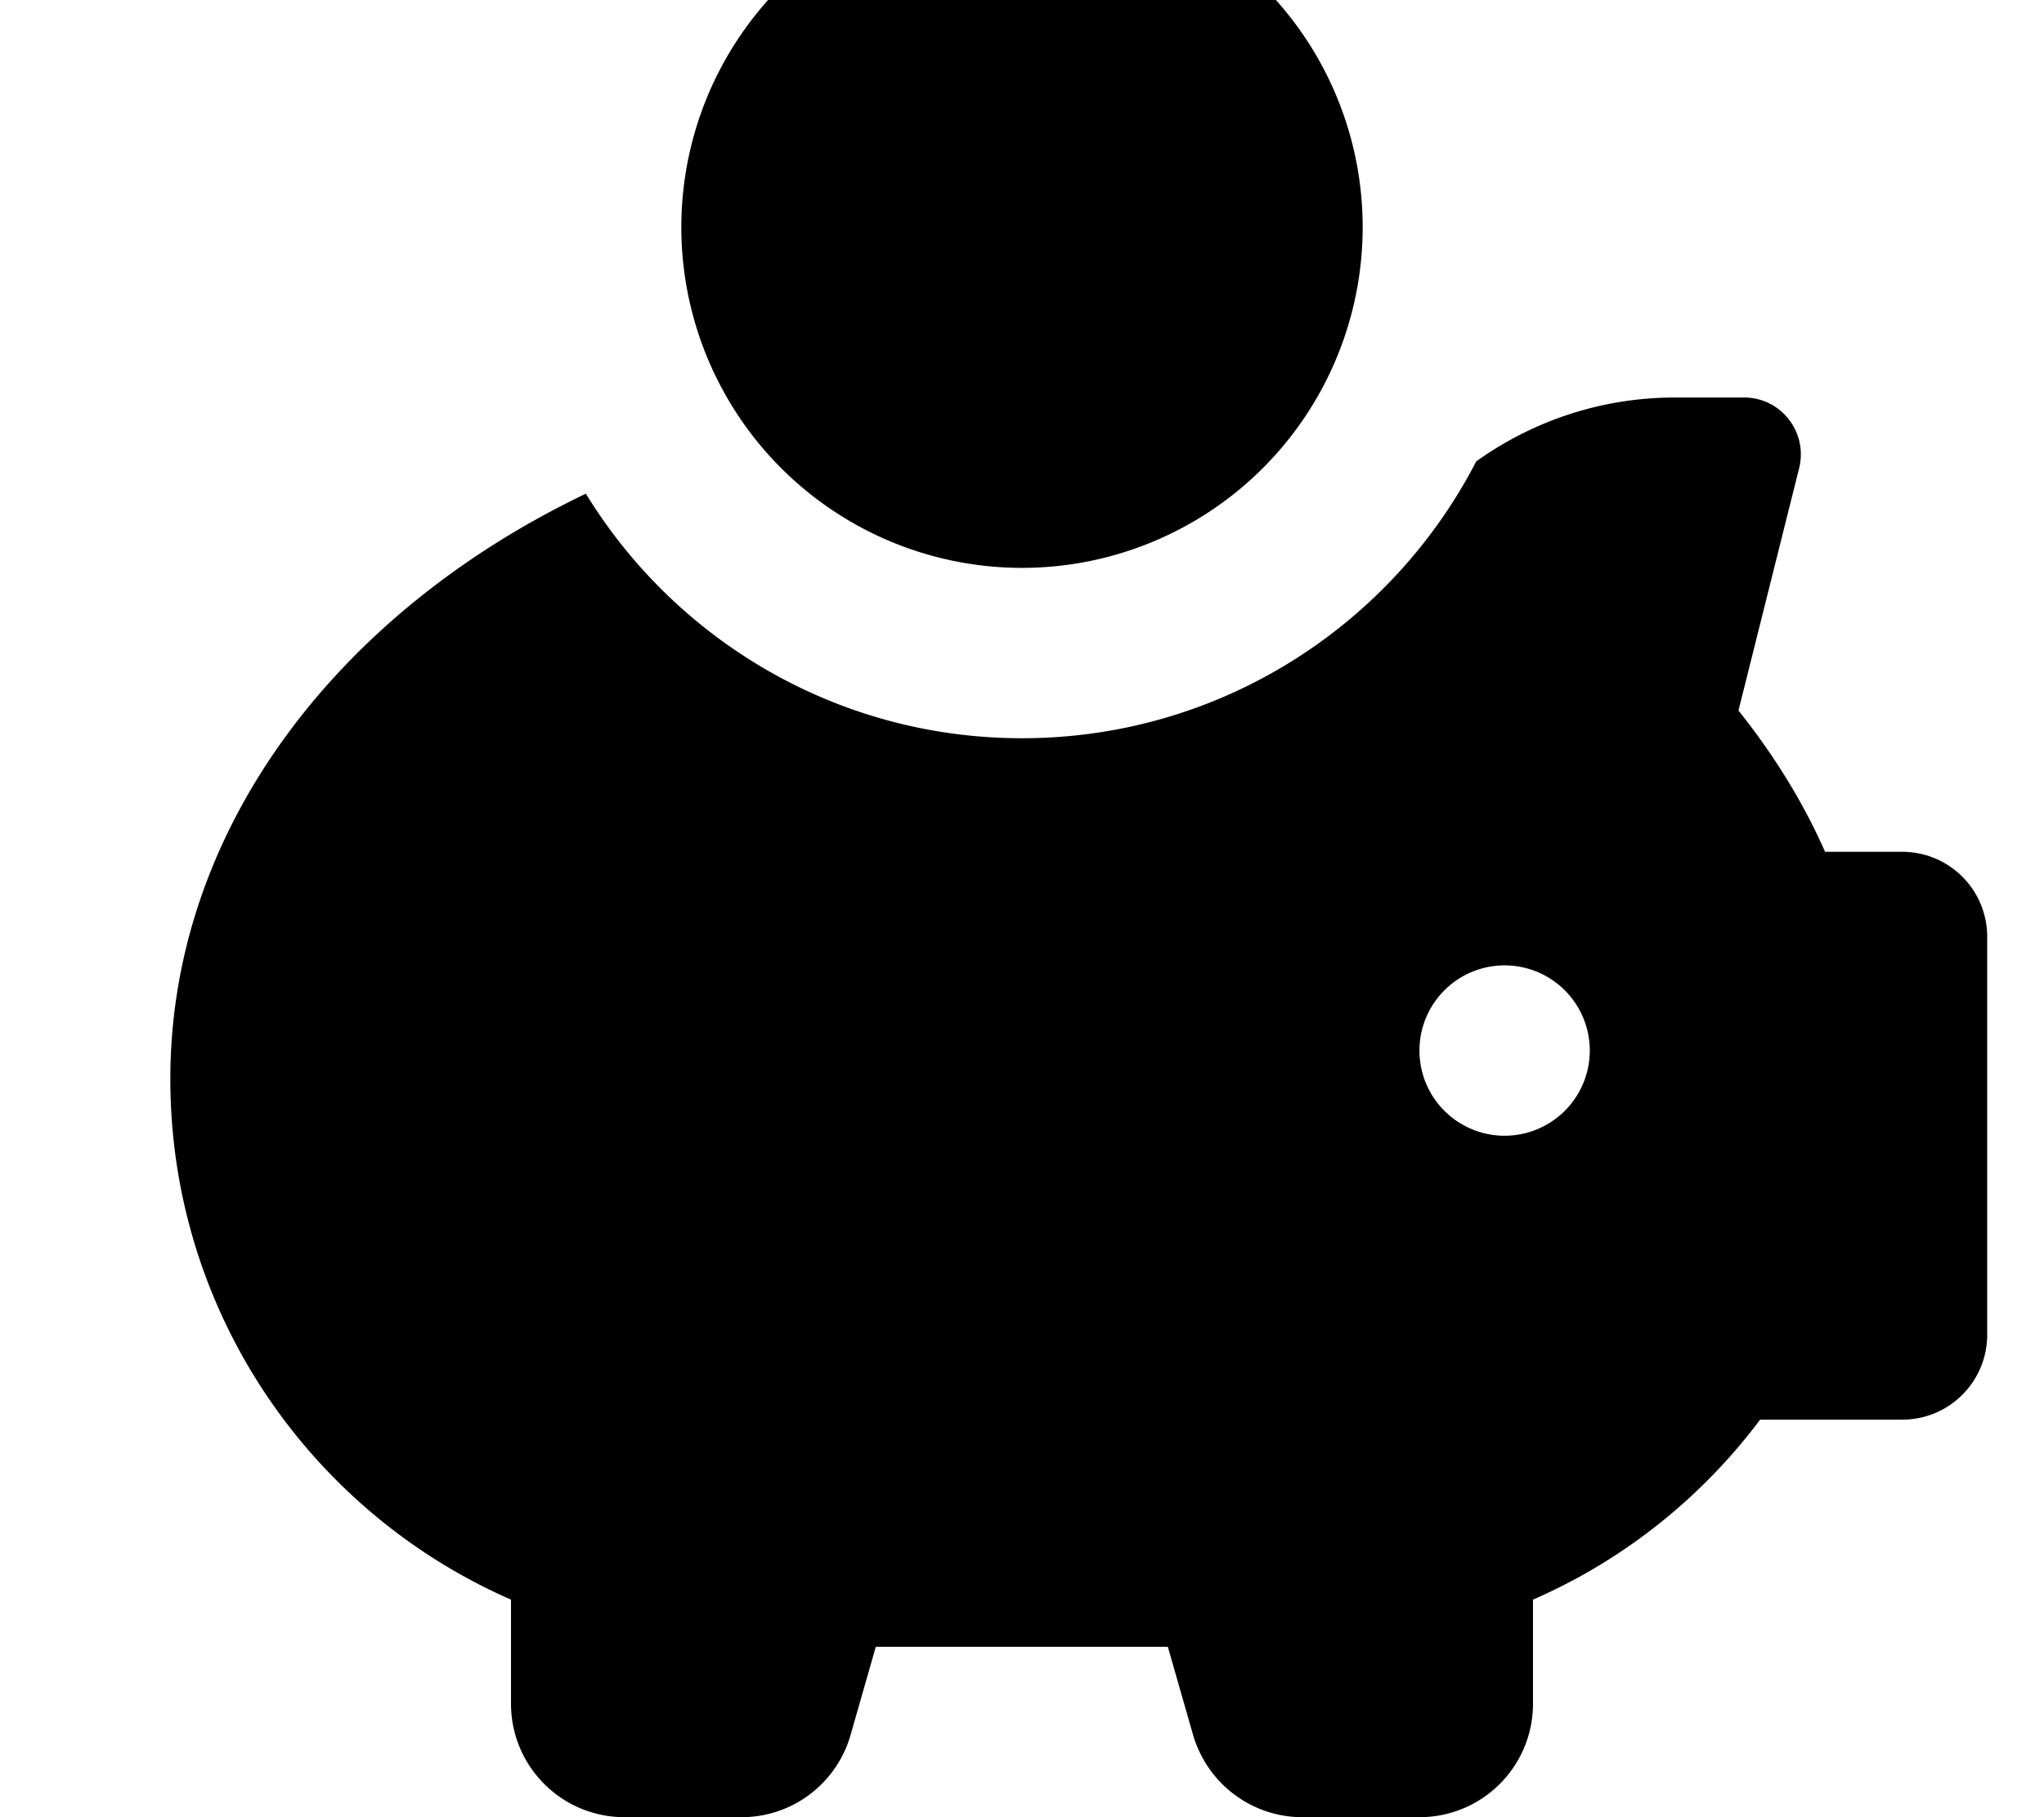 <svg viewBox="0 0 576 512" xmlns="http://www.w3.org/2000/svg"><path d="M288-32a96 96 0 1 1 0 192 96 96 0 1 1 0-192zM48 304c0-70.1 47-131.4 117.1-164.9 25.3 41.3 70.9 68.9 122.9 68.9 55.7 0 104.1-31.7 128-78 15.8-11.3 35.1-18 56-18l19.5 0c10.4 0 18 9.8 15.5 19.9l-17.1 68.3c9.9 12.4 18.2 25.7 24.4 39.8l21.7 0c13.3 0 24 10.7 24 24l0 112c0 13.3-10.7 24-24 24l-40 0c-16.5 22-38.5 39.6-64 50.7l0 29.3c0 17.7-14.3 32-32 32l-33 0c-14.3 0-26.8-9.5-30.8-23.2l-7.1-24.8-82.3 0-7.1 24.8C235.8 502.5 223.3 512 209 512l-33 0c-17.7 0-32-14.3-32-32l0-29.3C87.5 426 48 369.6 48 304zm376 16a24 24 0 1 0 0-48 24 24 0 1 0 0 48z" fill="currentColor"></path></svg>